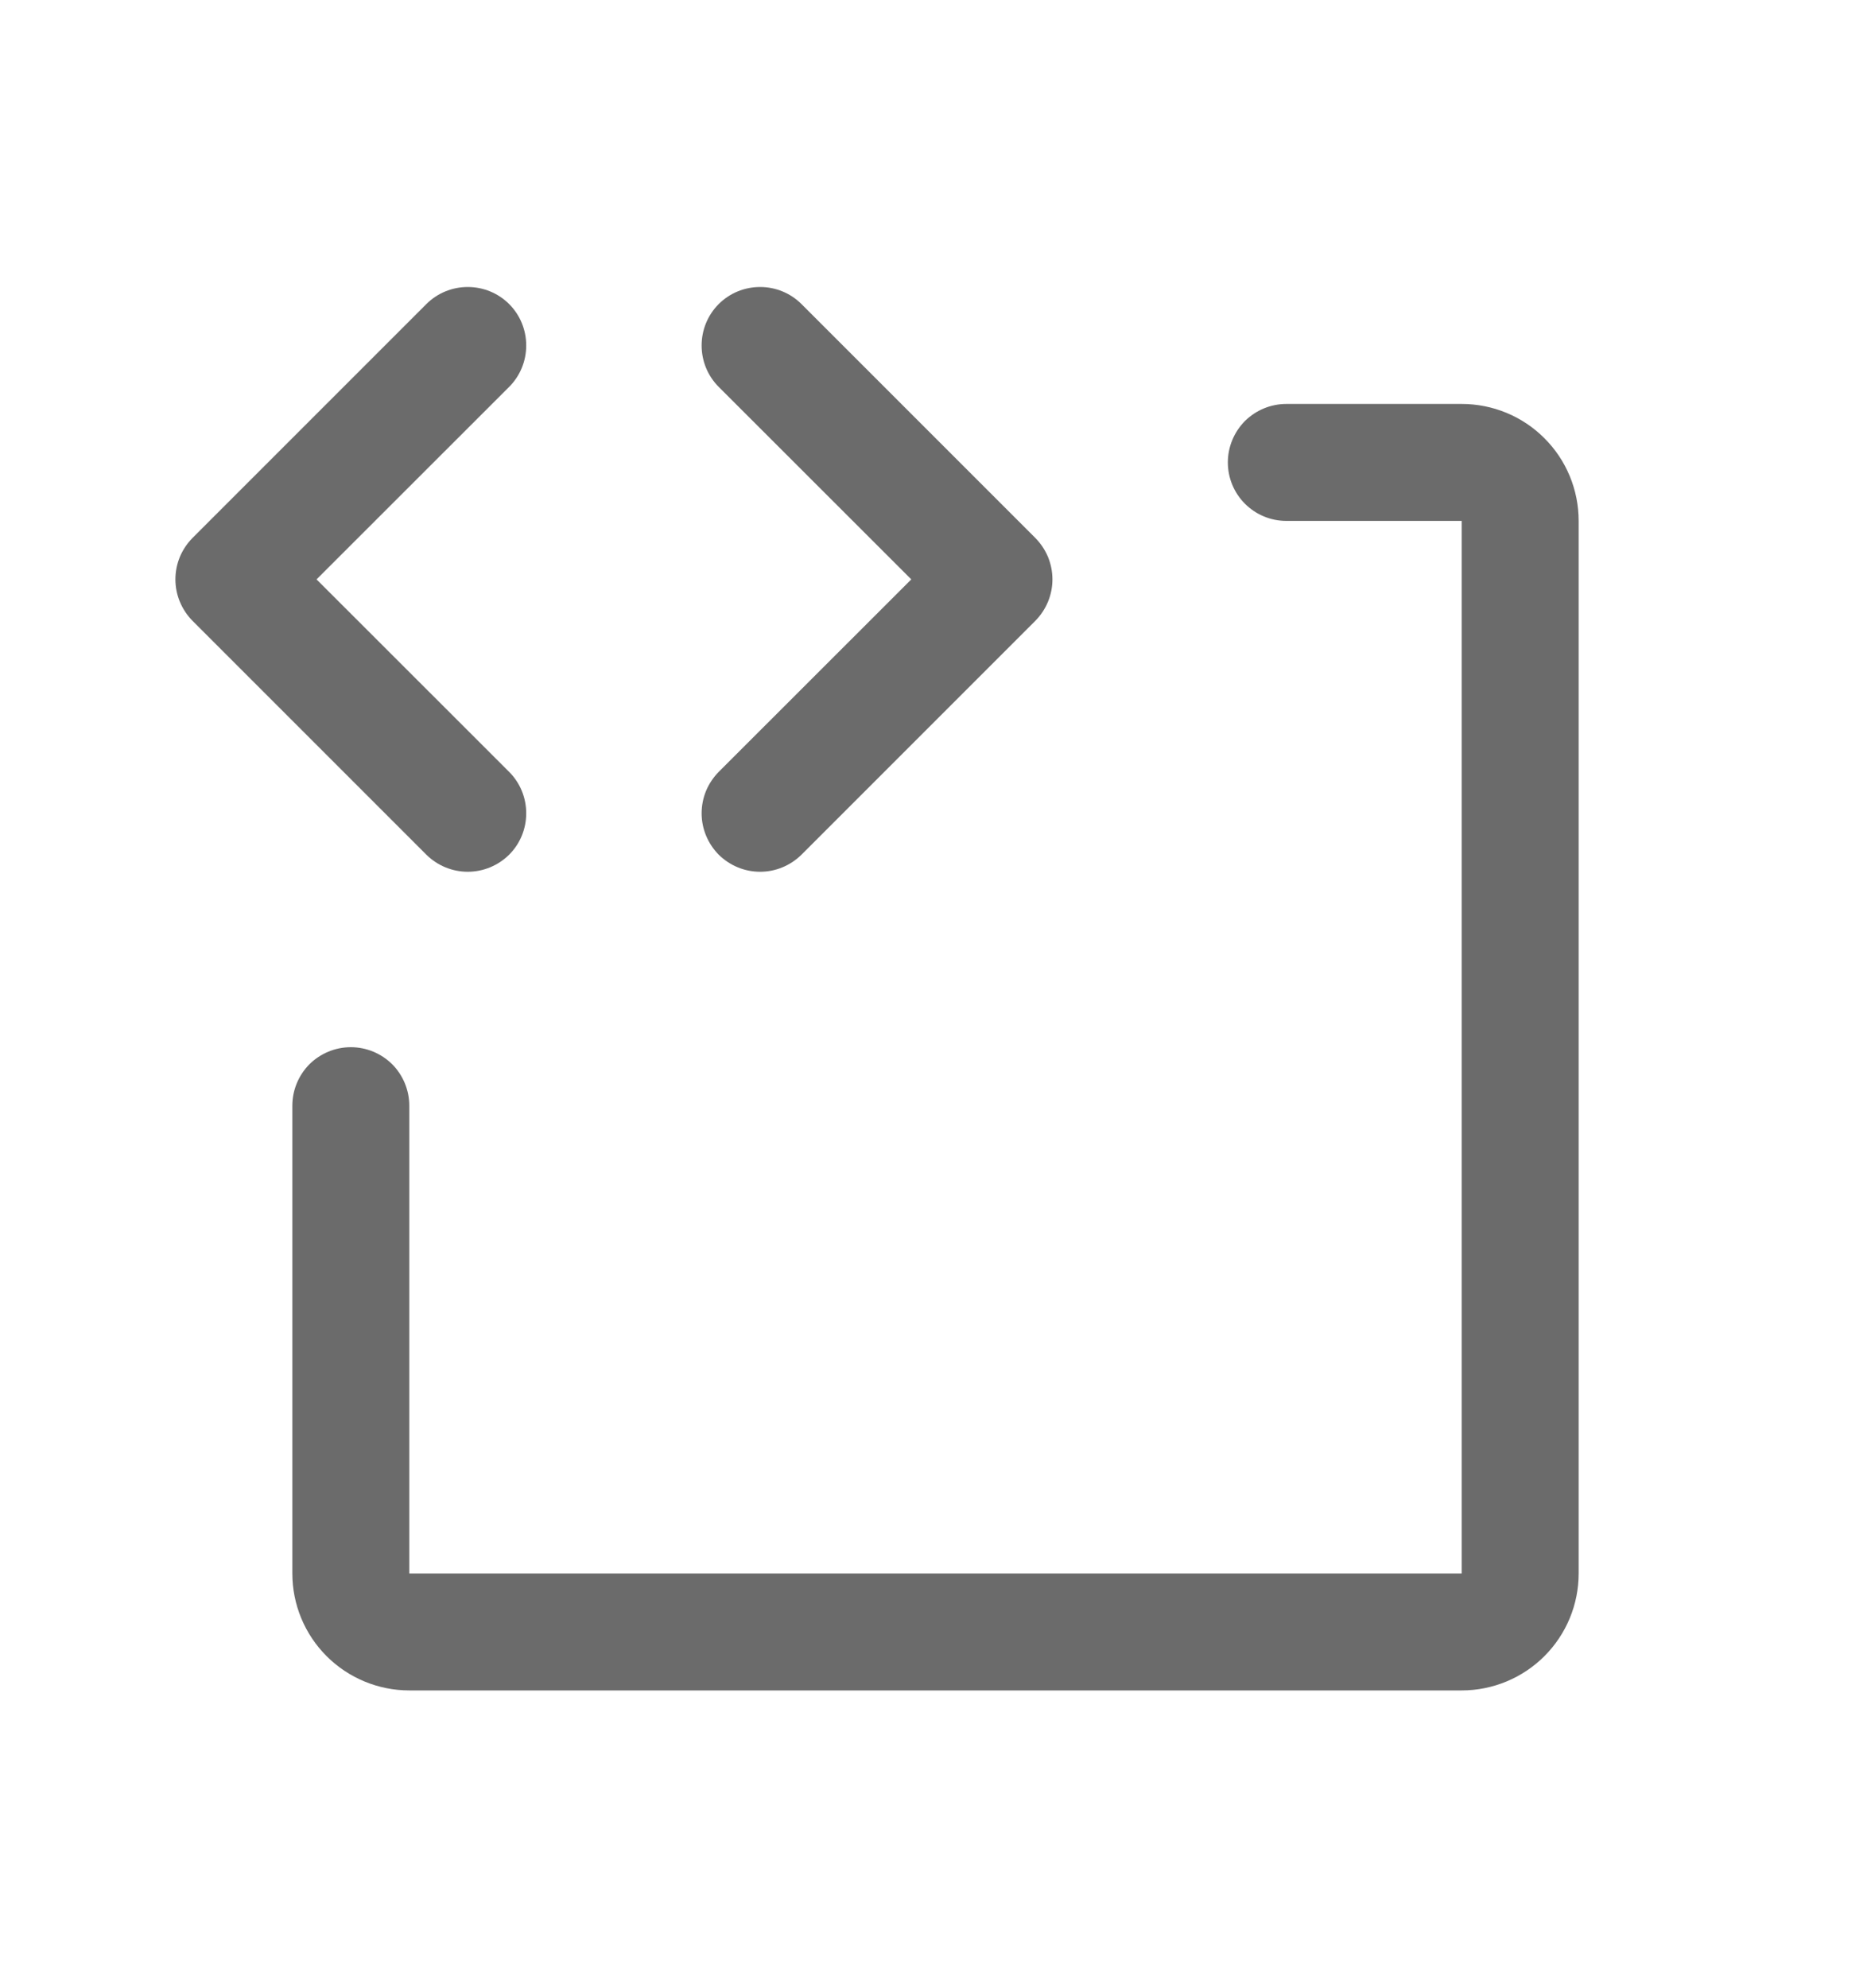 <svg width="16" height="17" viewBox="0 0 16 17" fill="none" xmlns="http://www.w3.org/2000/svg">
<path d="M3.646 7.308L1.646 5.308C1.6 5.261 1.563 5.206 1.538 5.145C1.513 5.085 1.5 5.02 1.5 4.954C1.5 4.888 1.513 4.823 1.538 4.762C1.563 4.702 1.6 4.647 1.646 4.6L3.646 2.6C3.74 2.506 3.867 2.454 4 2.454C4.133 2.454 4.26 2.506 4.354 2.6C4.448 2.694 4.5 2.821 4.5 2.954C4.5 3.087 4.448 3.214 4.354 3.308L2.707 4.954L4.354 6.6C4.448 6.694 4.5 6.821 4.5 6.954C4.5 7.087 4.448 7.214 4.354 7.308C4.26 7.401 4.133 7.454 4 7.454C3.867 7.454 3.74 7.401 3.646 7.308ZM6.146 7.308C6.193 7.354 6.248 7.391 6.309 7.416C6.369 7.441 6.434 7.454 6.5 7.454C6.566 7.454 6.631 7.441 6.691 7.416C6.752 7.391 6.807 7.354 6.854 7.308L8.854 5.308C8.9 5.261 8.937 5.206 8.962 5.145C8.987 5.085 9 5.02 9 4.954C9 4.888 8.987 4.823 8.962 4.762C8.937 4.702 8.9 4.647 8.854 4.6L6.854 2.6C6.76 2.506 6.633 2.454 6.5 2.454C6.367 2.454 6.24 2.506 6.146 2.6C6.052 2.694 6 2.821 6 2.954C6 3.087 6.052 3.214 6.146 3.308L7.793 4.954L6.146 6.6C6.1 6.647 6.063 6.702 6.038 6.762C6.013 6.823 6 6.888 6 6.954C6 7.02 6.013 7.085 6.038 7.145C6.063 7.206 6.1 7.261 6.146 7.308ZM12.5 3.454H11C10.867 3.454 10.74 3.507 10.646 3.6C10.553 3.694 10.5 3.821 10.5 3.954C10.5 4.087 10.553 4.214 10.646 4.307C10.74 4.401 10.867 4.454 11 4.454H12.5V13.454H3.5V9.454C3.5 9.321 3.447 9.194 3.354 9.1C3.26 9.007 3.133 8.954 3 8.954C2.867 8.954 2.74 9.007 2.646 9.1C2.553 9.194 2.5 9.321 2.5 9.454V13.454C2.5 13.719 2.605 13.973 2.793 14.161C2.98 14.348 3.235 14.454 3.5 14.454H12.5C12.765 14.454 13.02 14.348 13.207 14.161C13.395 13.973 13.5 13.719 13.5 13.454V4.454C13.5 4.189 13.395 3.934 13.207 3.747C13.02 3.559 12.765 3.454 12.5 3.454Z" fill="black" fill-opacity="0.58"/>
</svg>

